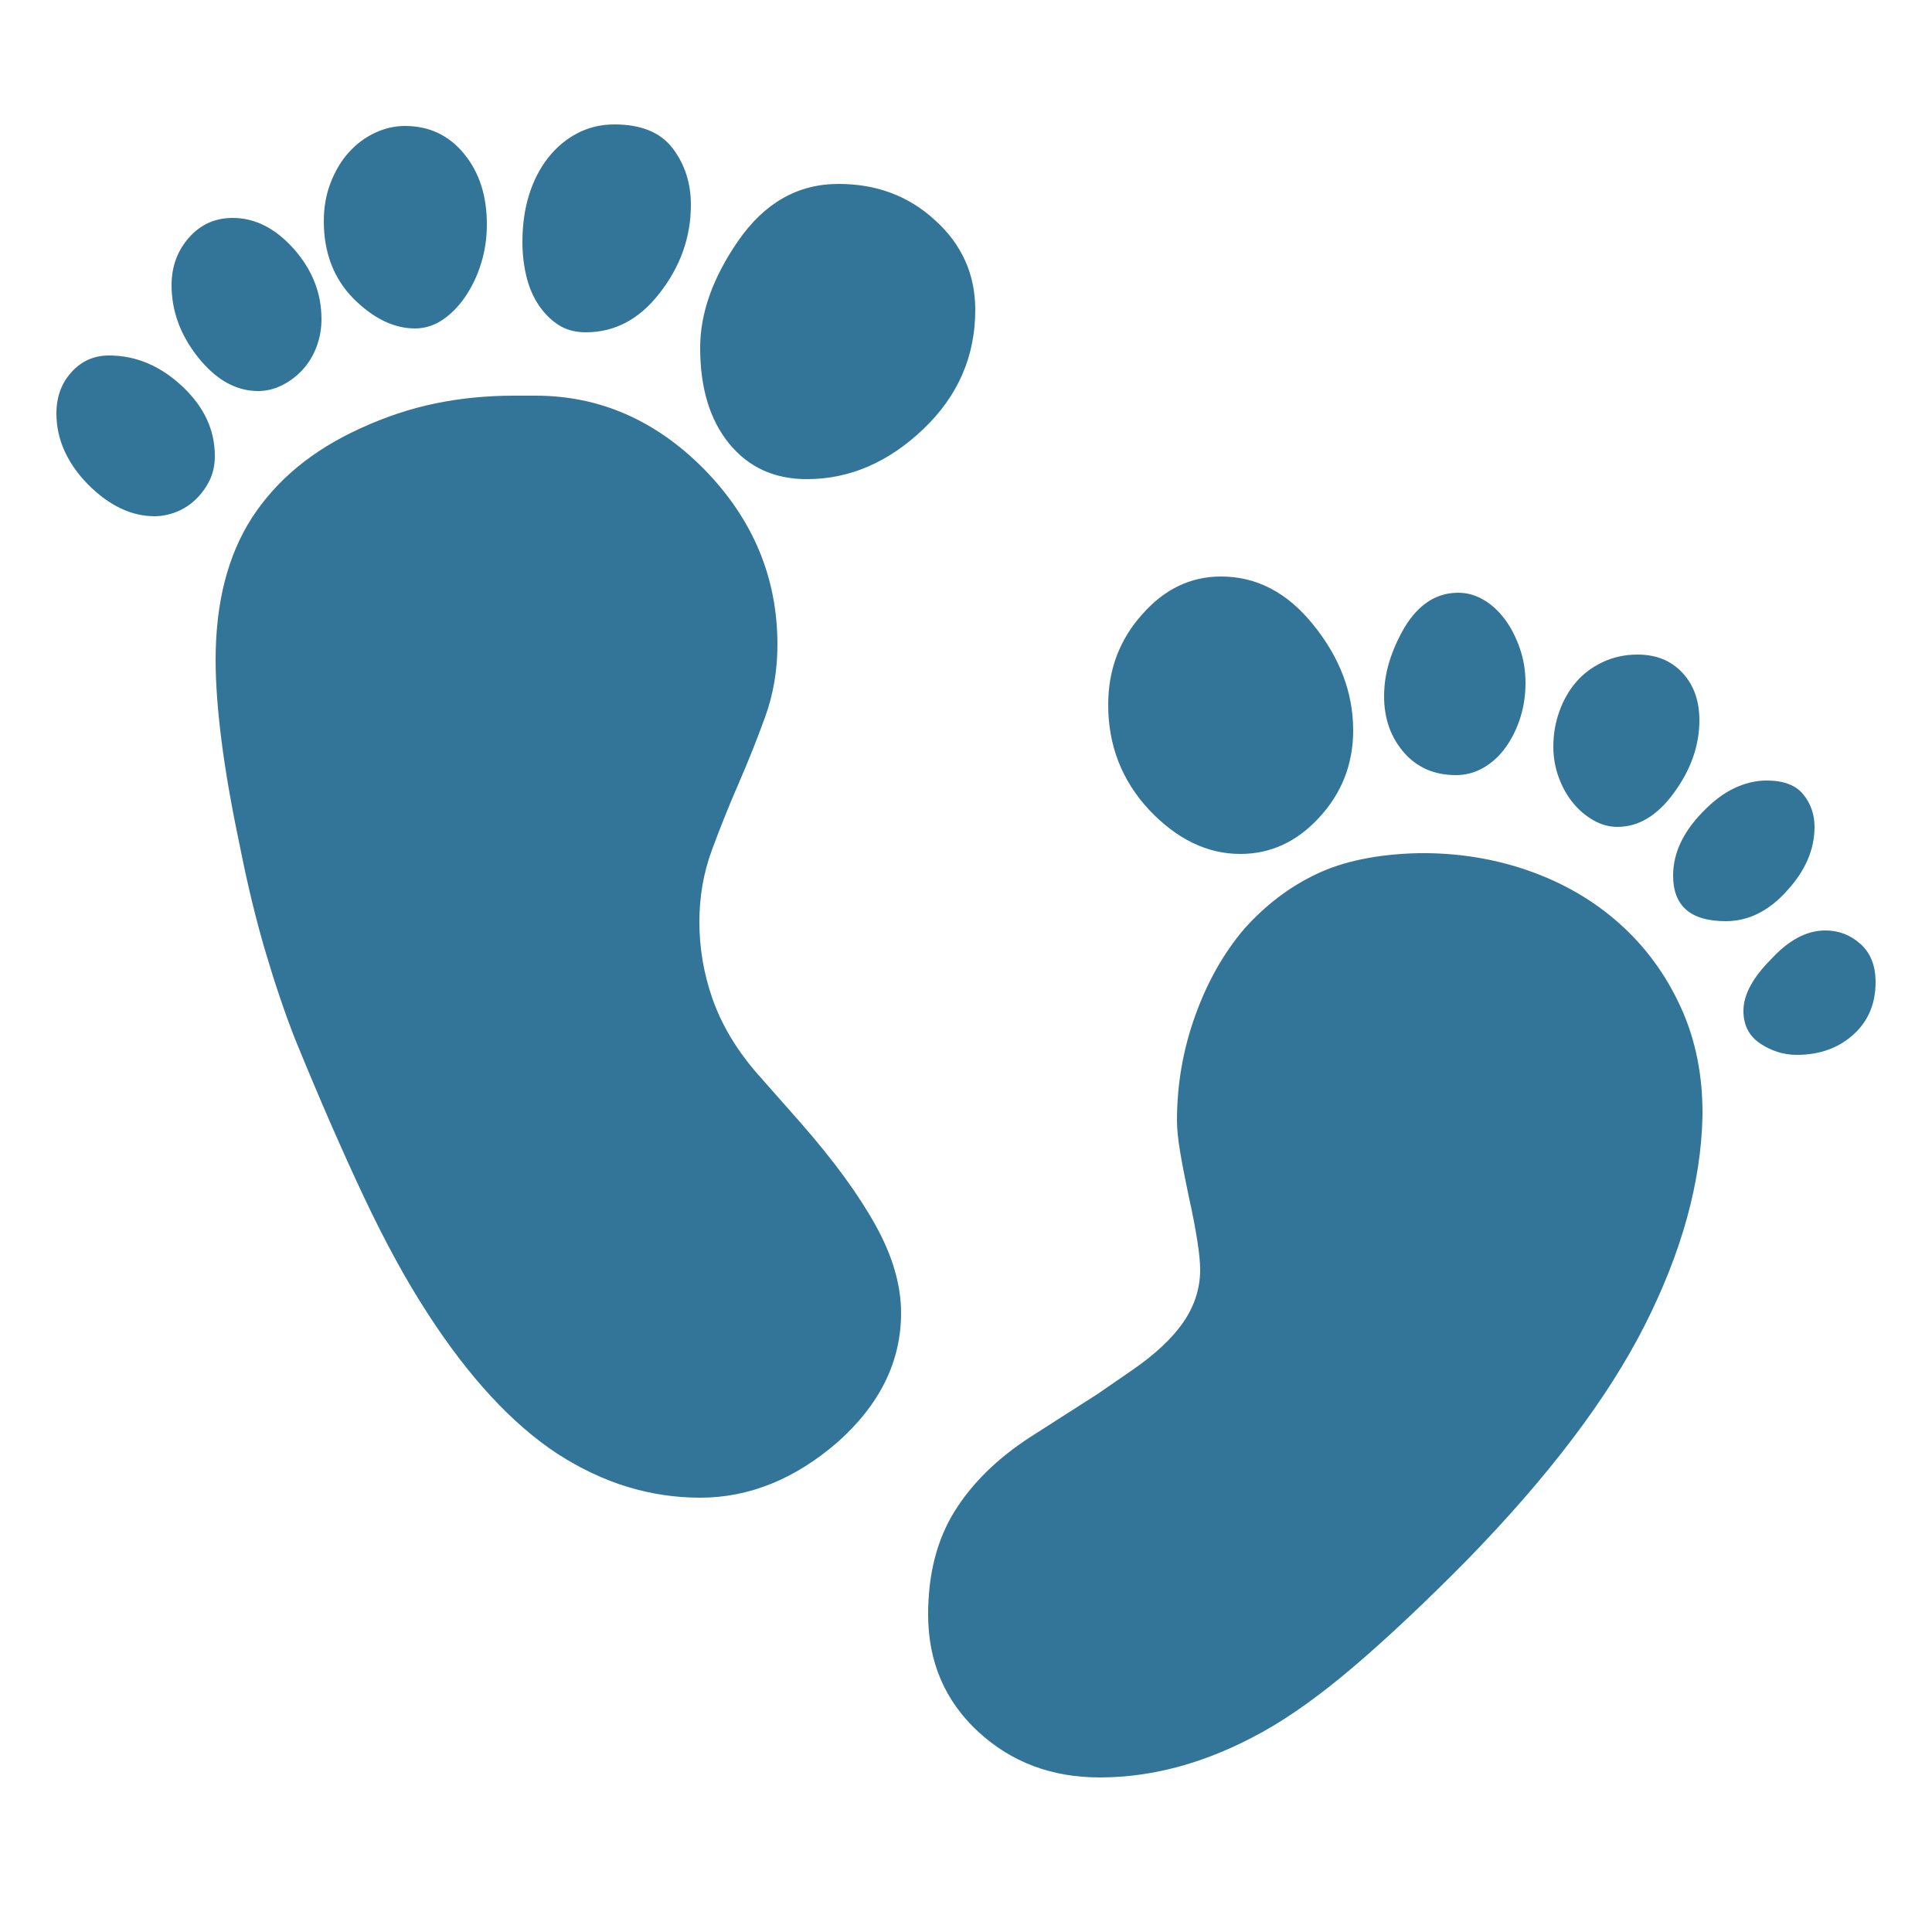 <svg xmlns="http://www.w3.org/2000/svg" xmlns:xlink="http://www.w3.org/1999/xlink"  viewBox="0 0 250 250">
<title>Footprints</title>
<g fill="#337599" transform="matrix(0.1 0 0 -0.1 0 200)">
   <path fill="#337599" d="M1166 301q0 -94 -82 -167q-83 -72 -178 -72q-48 0 -94 14t-91 43q-88 58 -168 182q-41 63 -82.5 151t-88.5 203q-20 51 -38.5 113.5t-33.5 138.5q-16 76 -23.5 135.5t-7.5 103.5q0 111 47 184q48 74 141 116q48 22 96.5 32t101.5 10h28q124 0 218 -95q95 -97 95 -227 q0 -50 -16 -94t-34.5 -86.5t-34.5 -86t-16 -92.5q0 -51 17 -99.5t55 -93.5l60 -68q63 -72 96 -131.5t33 -113.5zM141 1540q53 0 96 -41q41 -39 41 -89q0 -18 -7 -32t-18 -24.5t-25 -16t-28 -5.5q-45 0 -86 41q-41 42 -41 92q0 32 19.5 53.5t48.5 21.5zM334 1494 q-43 0 -78 44q-34 43 -34 93q0 36 22.5 61.5t56.5 25.5q44 0 80 -41q35 -40 35 -90q0 -19 -6.5 -36t-18 -29.5t-26.5 -20t-31 -7.5zM419 1714q0 27 9 50t23.5 39t33.5 25t39 9q47 0 76.5 -36t29.5 -91q0 -27 -7.5 -51t-20.5 -43t-29.5 -30t-35.5 -11q-41 0 -80 39 q-38 39 -38 100zM758 1570q-21 0 -36 10t-25.5 26t-15.5 37t-5 44q0 33 8.5 60.5t24.5 48t38 32t48 11.5q52 0 75.5 -31t23.5 -73q0 -63 -41 -115q-39 -50 -95 -50zM1262 1599q0 -90 -67 -154q-68 -65 -151 -65q-63 0 -100.5 46t-37.5 124q0 67 49 138q51 74 130 74 q74 0 125 -47q52 -47 52 -116zM1835 896q75 1 142.5 -22.5t118 -68.5t79.5 -108.5t28 -141.5q-3 -128 -74.5 -269.5t-230.5 -304.5q-80 -81 -145 -136.5t-119 -85.5q-106 -59 -211 -59q-93 0 -157 59q-65 60 -65 152q0 78 34 133t99 97l86 55l45 31q45 31 66.5 62.5 t21.5 67.5q0 28 -15 96q-7 33 -11 57t-4 40q0 70 23.5 135.5t63.5 112.5q41 46 93.5 71t131.5 27zM2362 796q26 0 45.5 -17.5t19.5 -49.5q0 -42 -29 -68t-73 -26q-25 0 -47 14.5t-22 42.5q0 31 36 67q34 37 70 37z
	 M2286 990q33 0 47.5 -18t14.5 -42q0 -44 -36 -83 q-35 -39 -79 -39q-68 0 -68 59q0 43 38 82q20 21 41 31t42 10z
	 M2199 1068q0 -49 -33 -94q-32 -44 -73 -44q-16 0 -31 8.5t-26.5 22.5t-18.5 33t-7 40q0 24 8 46t22 38t34.5 25.5t44.5 9.5q36 0 58 -23.5t22 -61.5zM1791 1099q0 23 7 45.5t20 44.5q27 44 69 44q17 0 32.5 -9 t27.5 -25t19.5 -37.5t7.5 -45.5t-7 -45.5t-19 -38t-28.5 -26t-35.5 -9.5q-42 0 -67.5 29.5t-25.5 72.5zM1434 1088q0 68 44 117q43 49 102 49q69 0 119 -62q52 -64 52 -137q0 -66 -45 -114q-43 -46 -101 -46q-64 0 -118 57q-53 57 -53 136z"/>
</g>

</svg>


